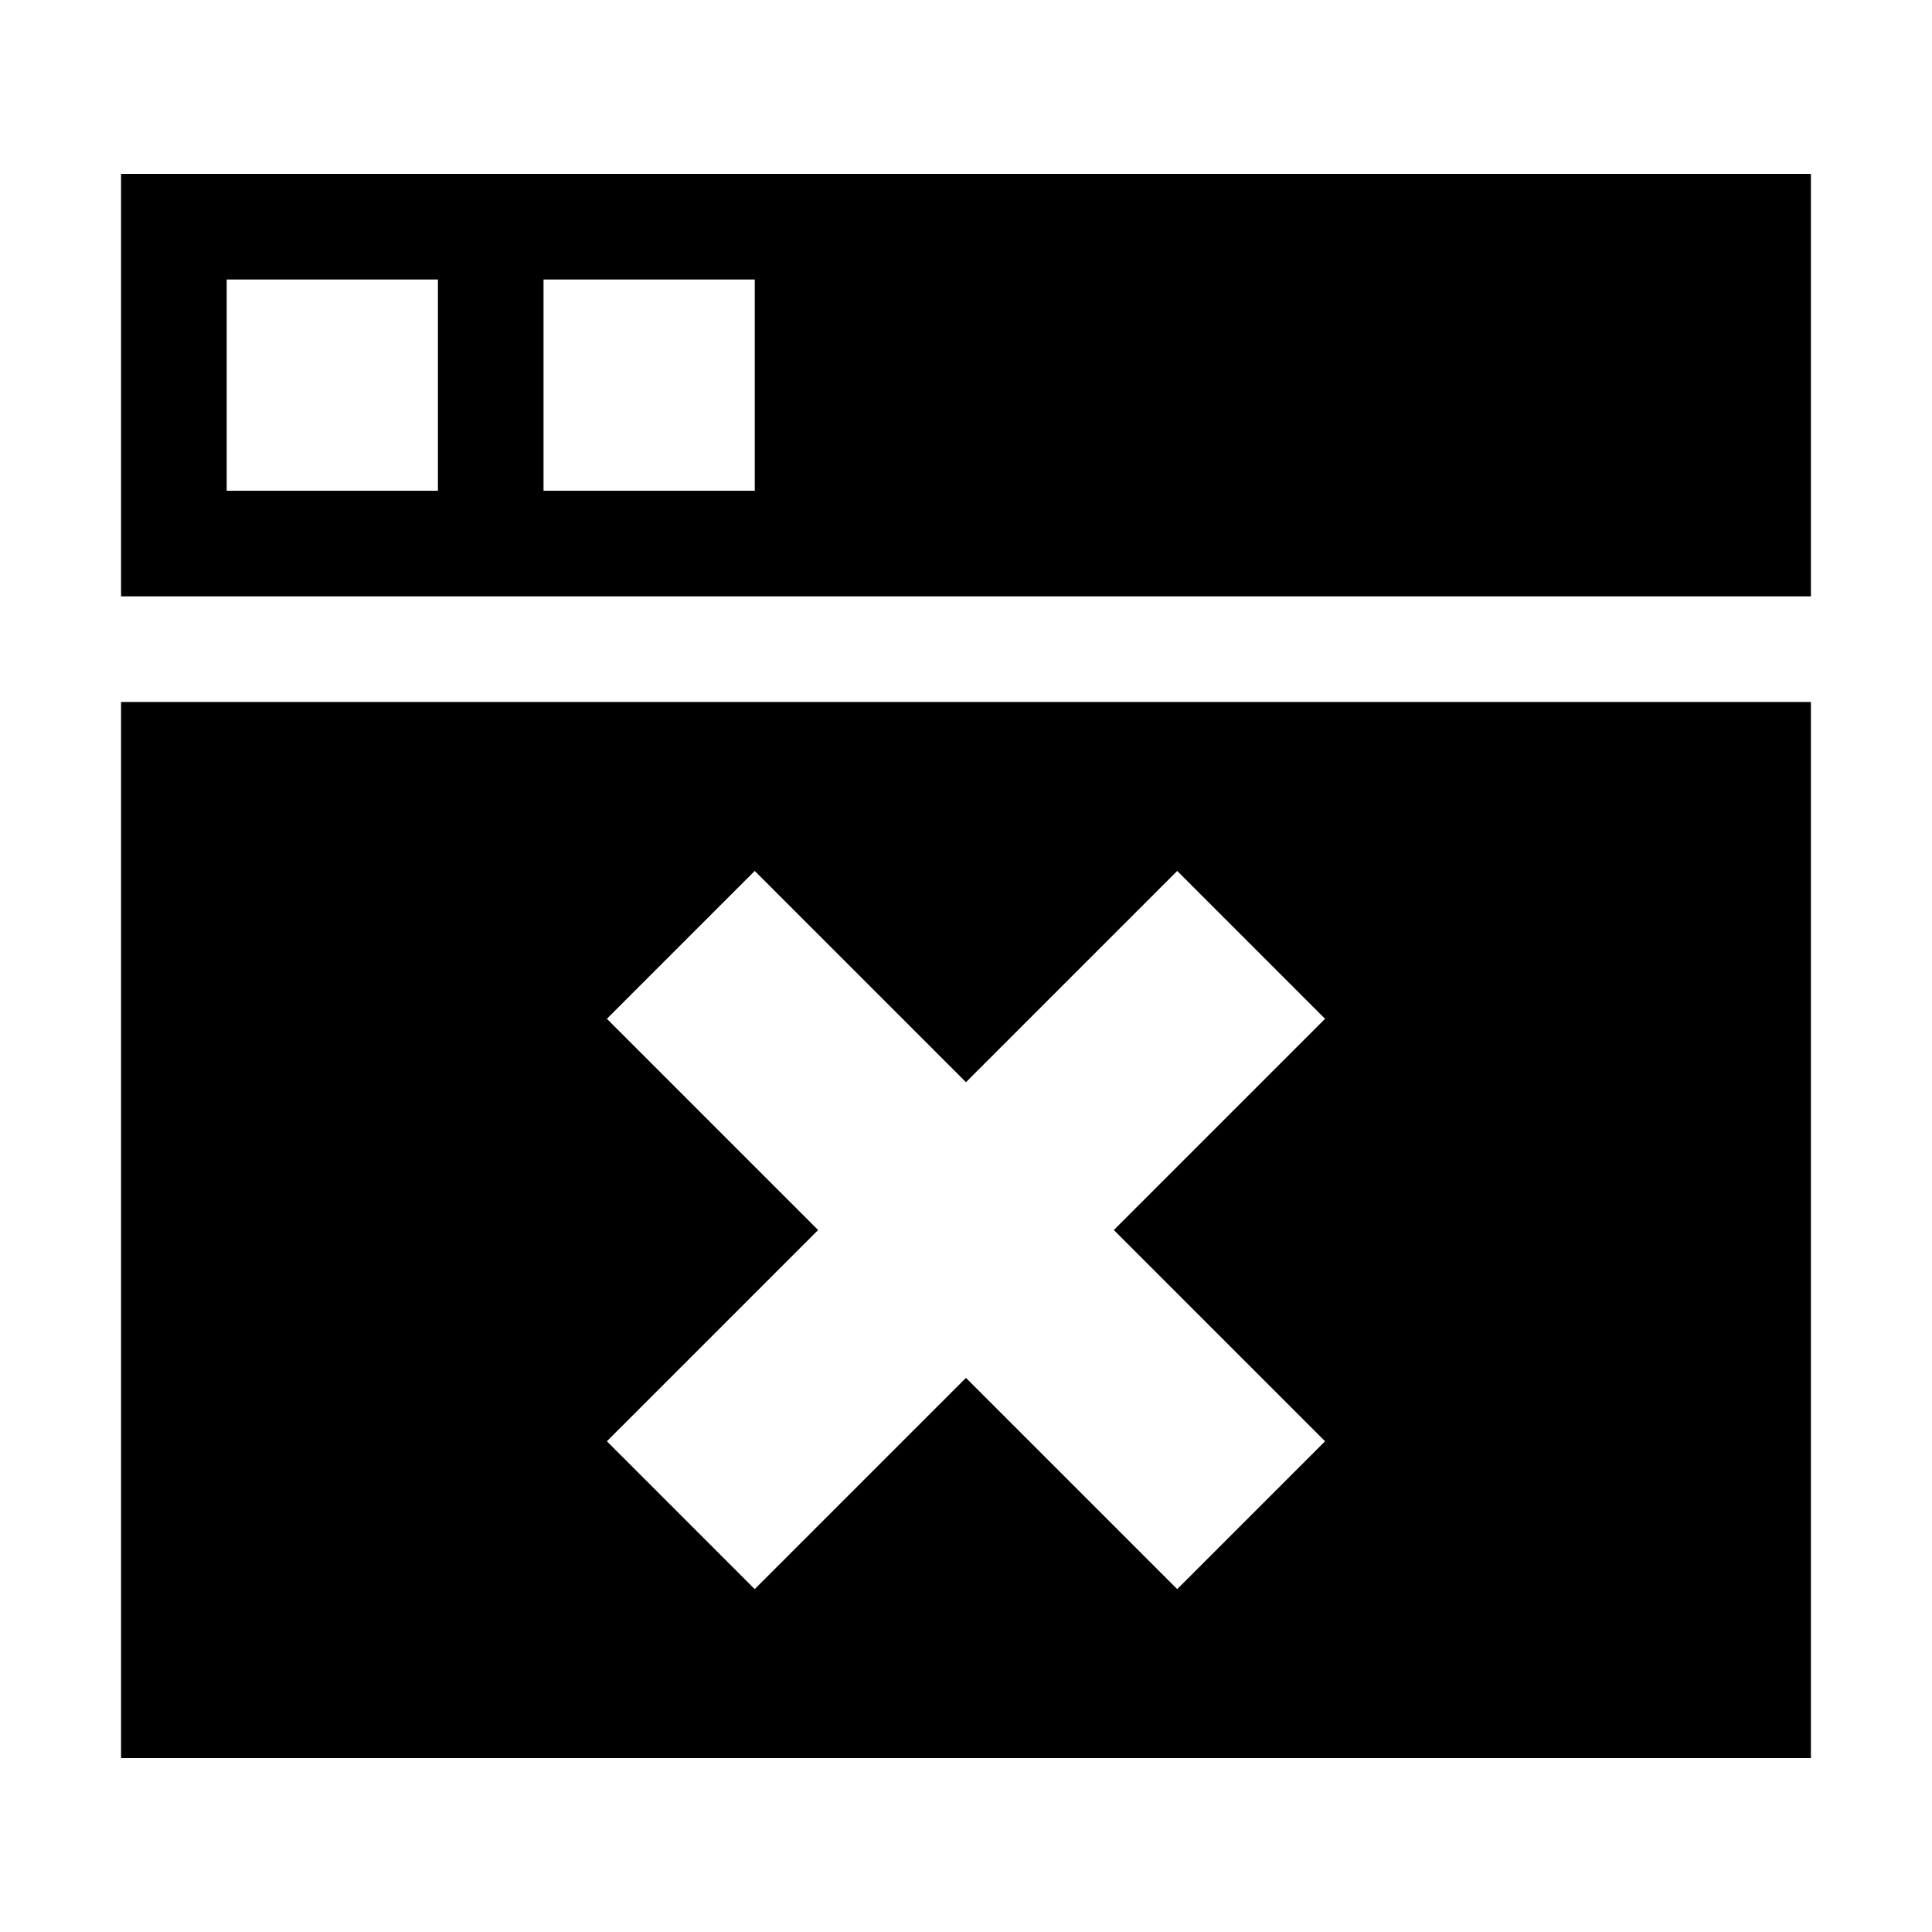 <?xml version="1.0" encoding="UTF-8"?>
<!-- Uploaded to: SVG Find, www.svgrepo.com, Generator: SVG Find Mixer Tools -->
<svg fill="#000000" width="800px" height="800px" version="1.1" viewBox="144 144 512 512" xmlns="http://www.w3.org/2000/svg">
 <g>
  <path d="m176.08 302.04h447.83v-111.96h-447.83zm111.96-83.969h55.98v55.98h-55.98zm-83.965 0h55.98v55.98h-55.98z"/>
  <path d="m176.08 609.92h447.83v-279.89h-447.83zm128.75-195.93 39.184-39.184 55.98 55.98 55.98-55.98 39.184 39.184-55.98 55.98 55.98 55.98-39.188 39.184-55.98-55.98-55.98 55.98-39.184-39.184 55.98-55.98z"/>
 </g>
</svg>